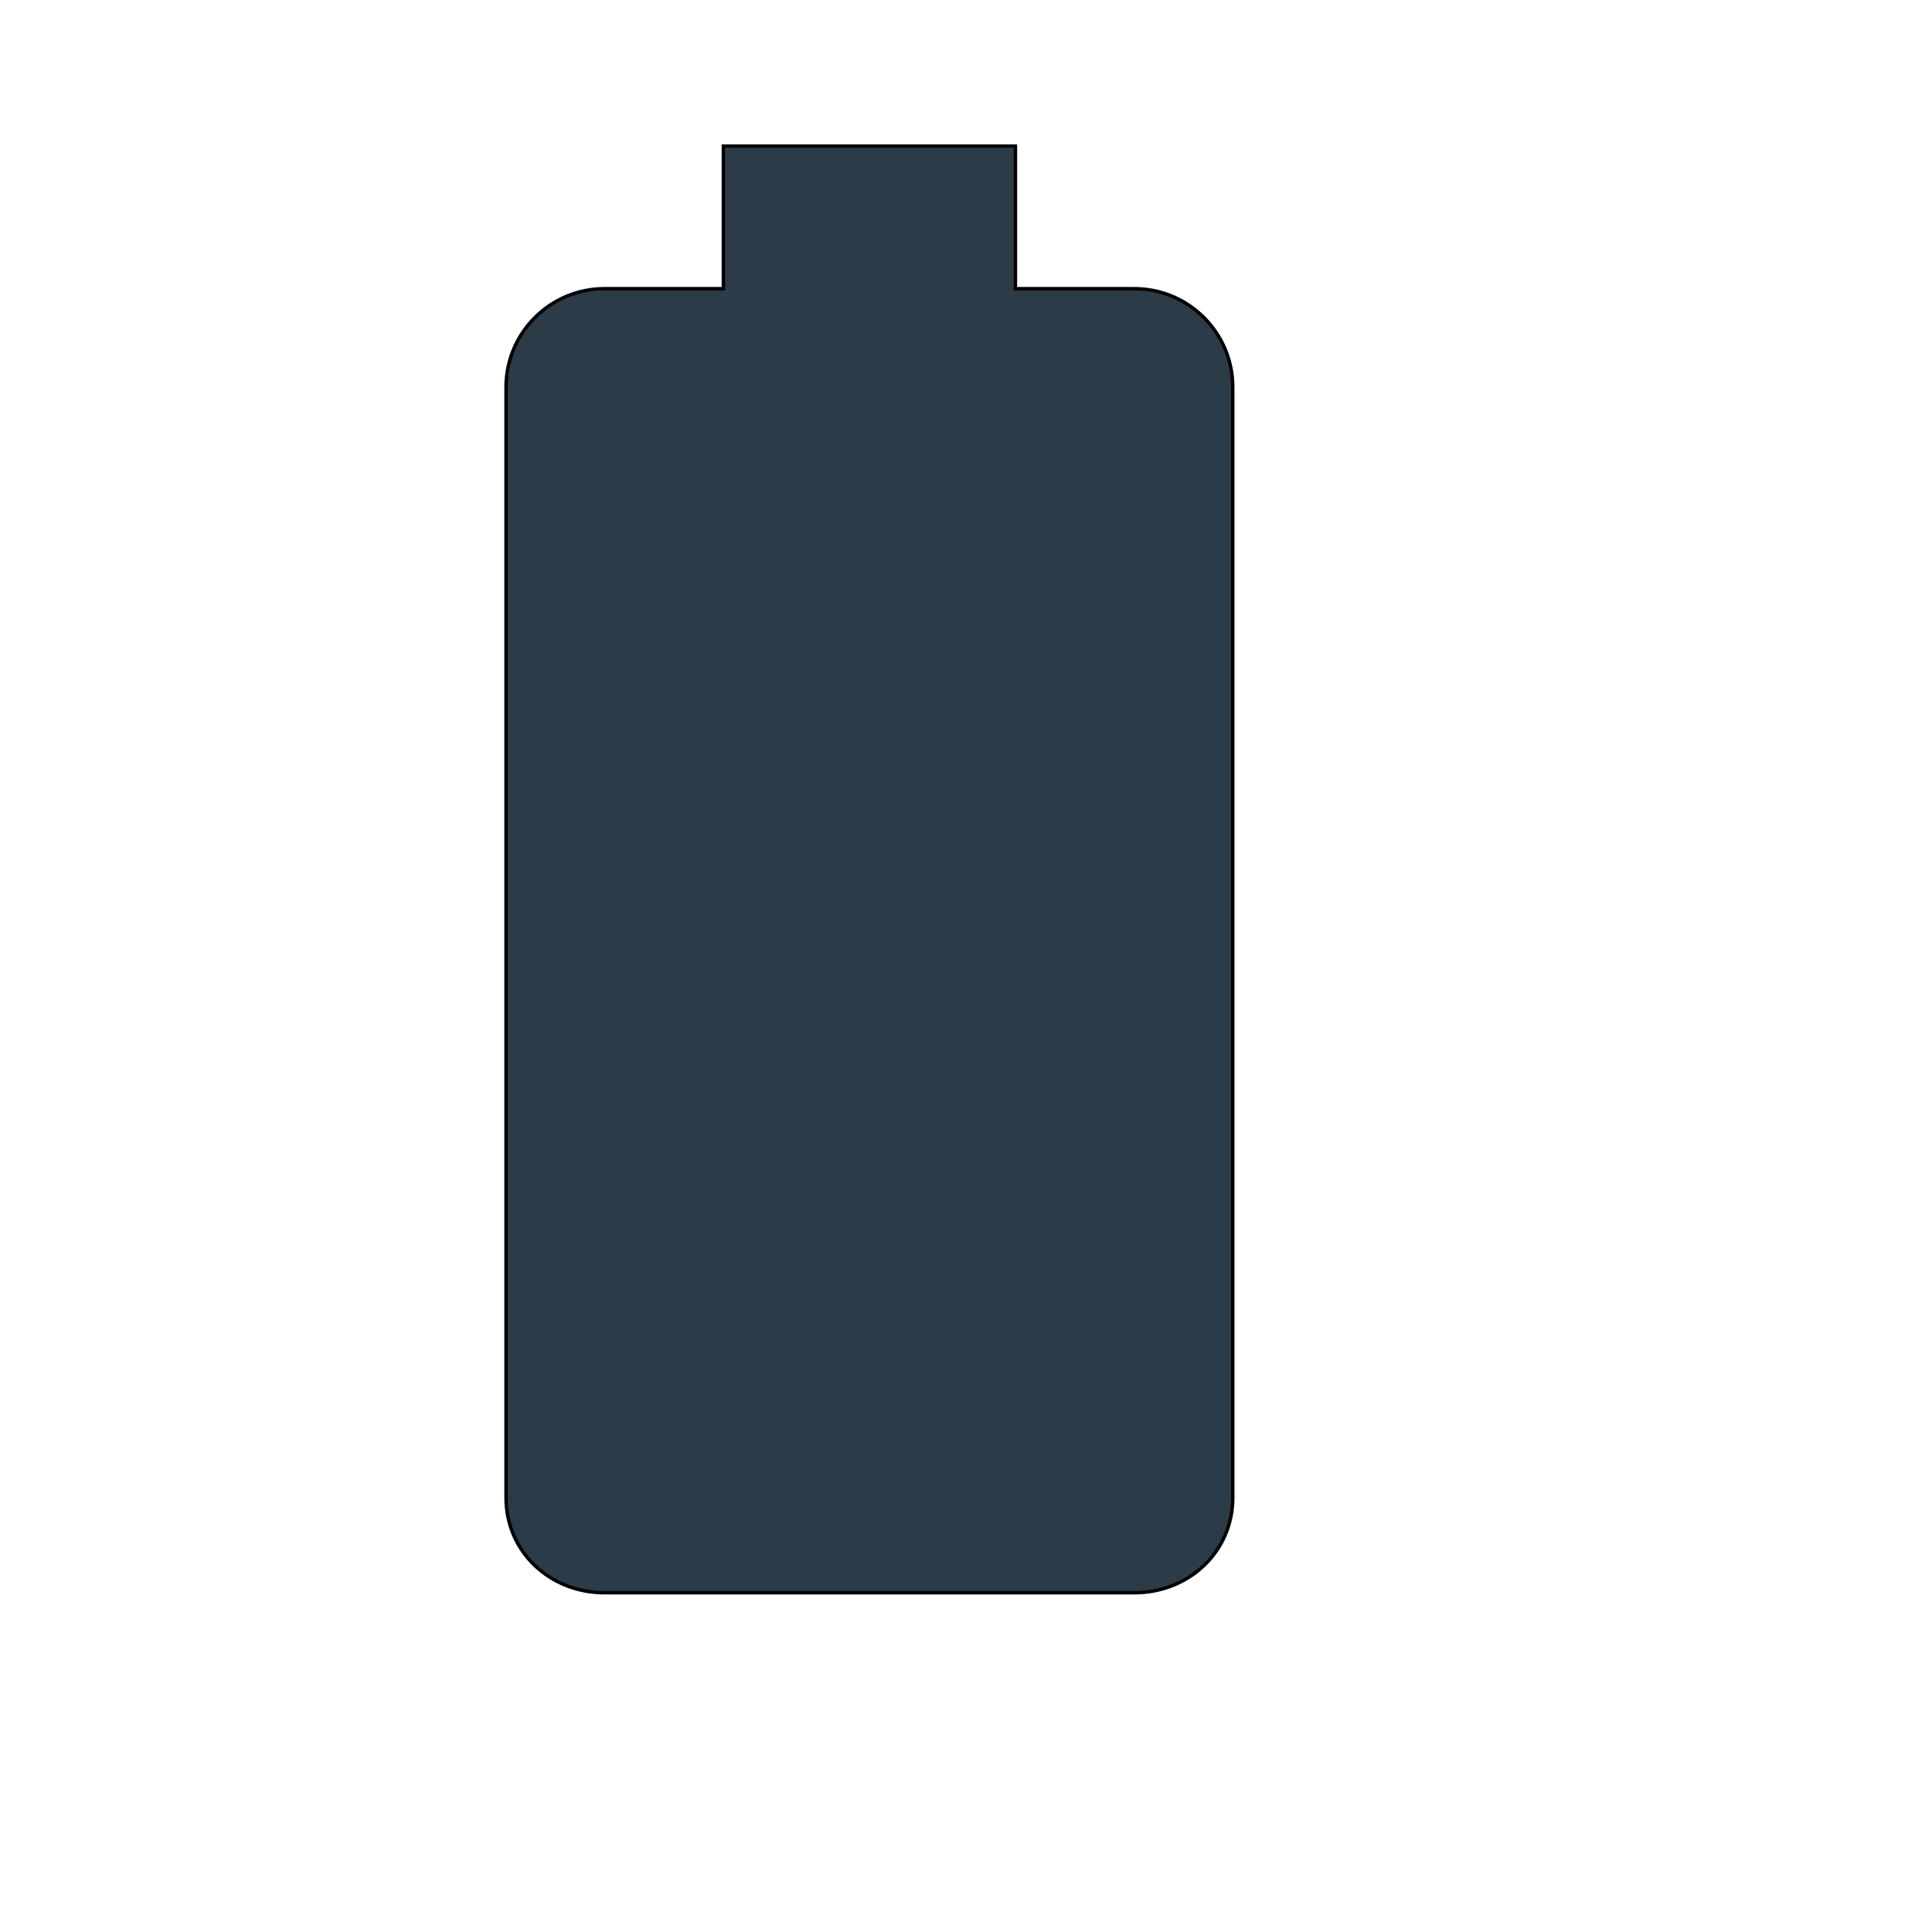 <svg id="th_wav_battery-std" width="100%" height="100%" xmlns="http://www.w3.org/2000/svg" version="1.1" xmlns:xlink="http://www.w3.org/1999/xlink" xmlns:svgjs="http://svgjs.com/svgjs" preserveAspectRatio="xMidYMin slice" data-uid="wav_battery-std" data-keyword="wav_battery-std" viewBox="0 0 512 512" transform="matrix(0.9,0,0,0.9,0,0)" data-colors="[&quot;#3b933f&quot;,&quot;#2b3b47&quot;]"><defs id="SvgjsDefs14310" fill="#3b933f"></defs><path id="th_wav_battery-std_0" d="M334 85L299 85L299 43L213 43L213 85L178 85C162 85 149 98 149 114L149 441C149 457 162 469 178 469L334 469C350 469 363 457 363 441L363 114C363 98 350 85 334 85Z " fill-rule="evenodd" fill="#2b3b47" stroke-width="1" stroke="#000000"></path></svg>